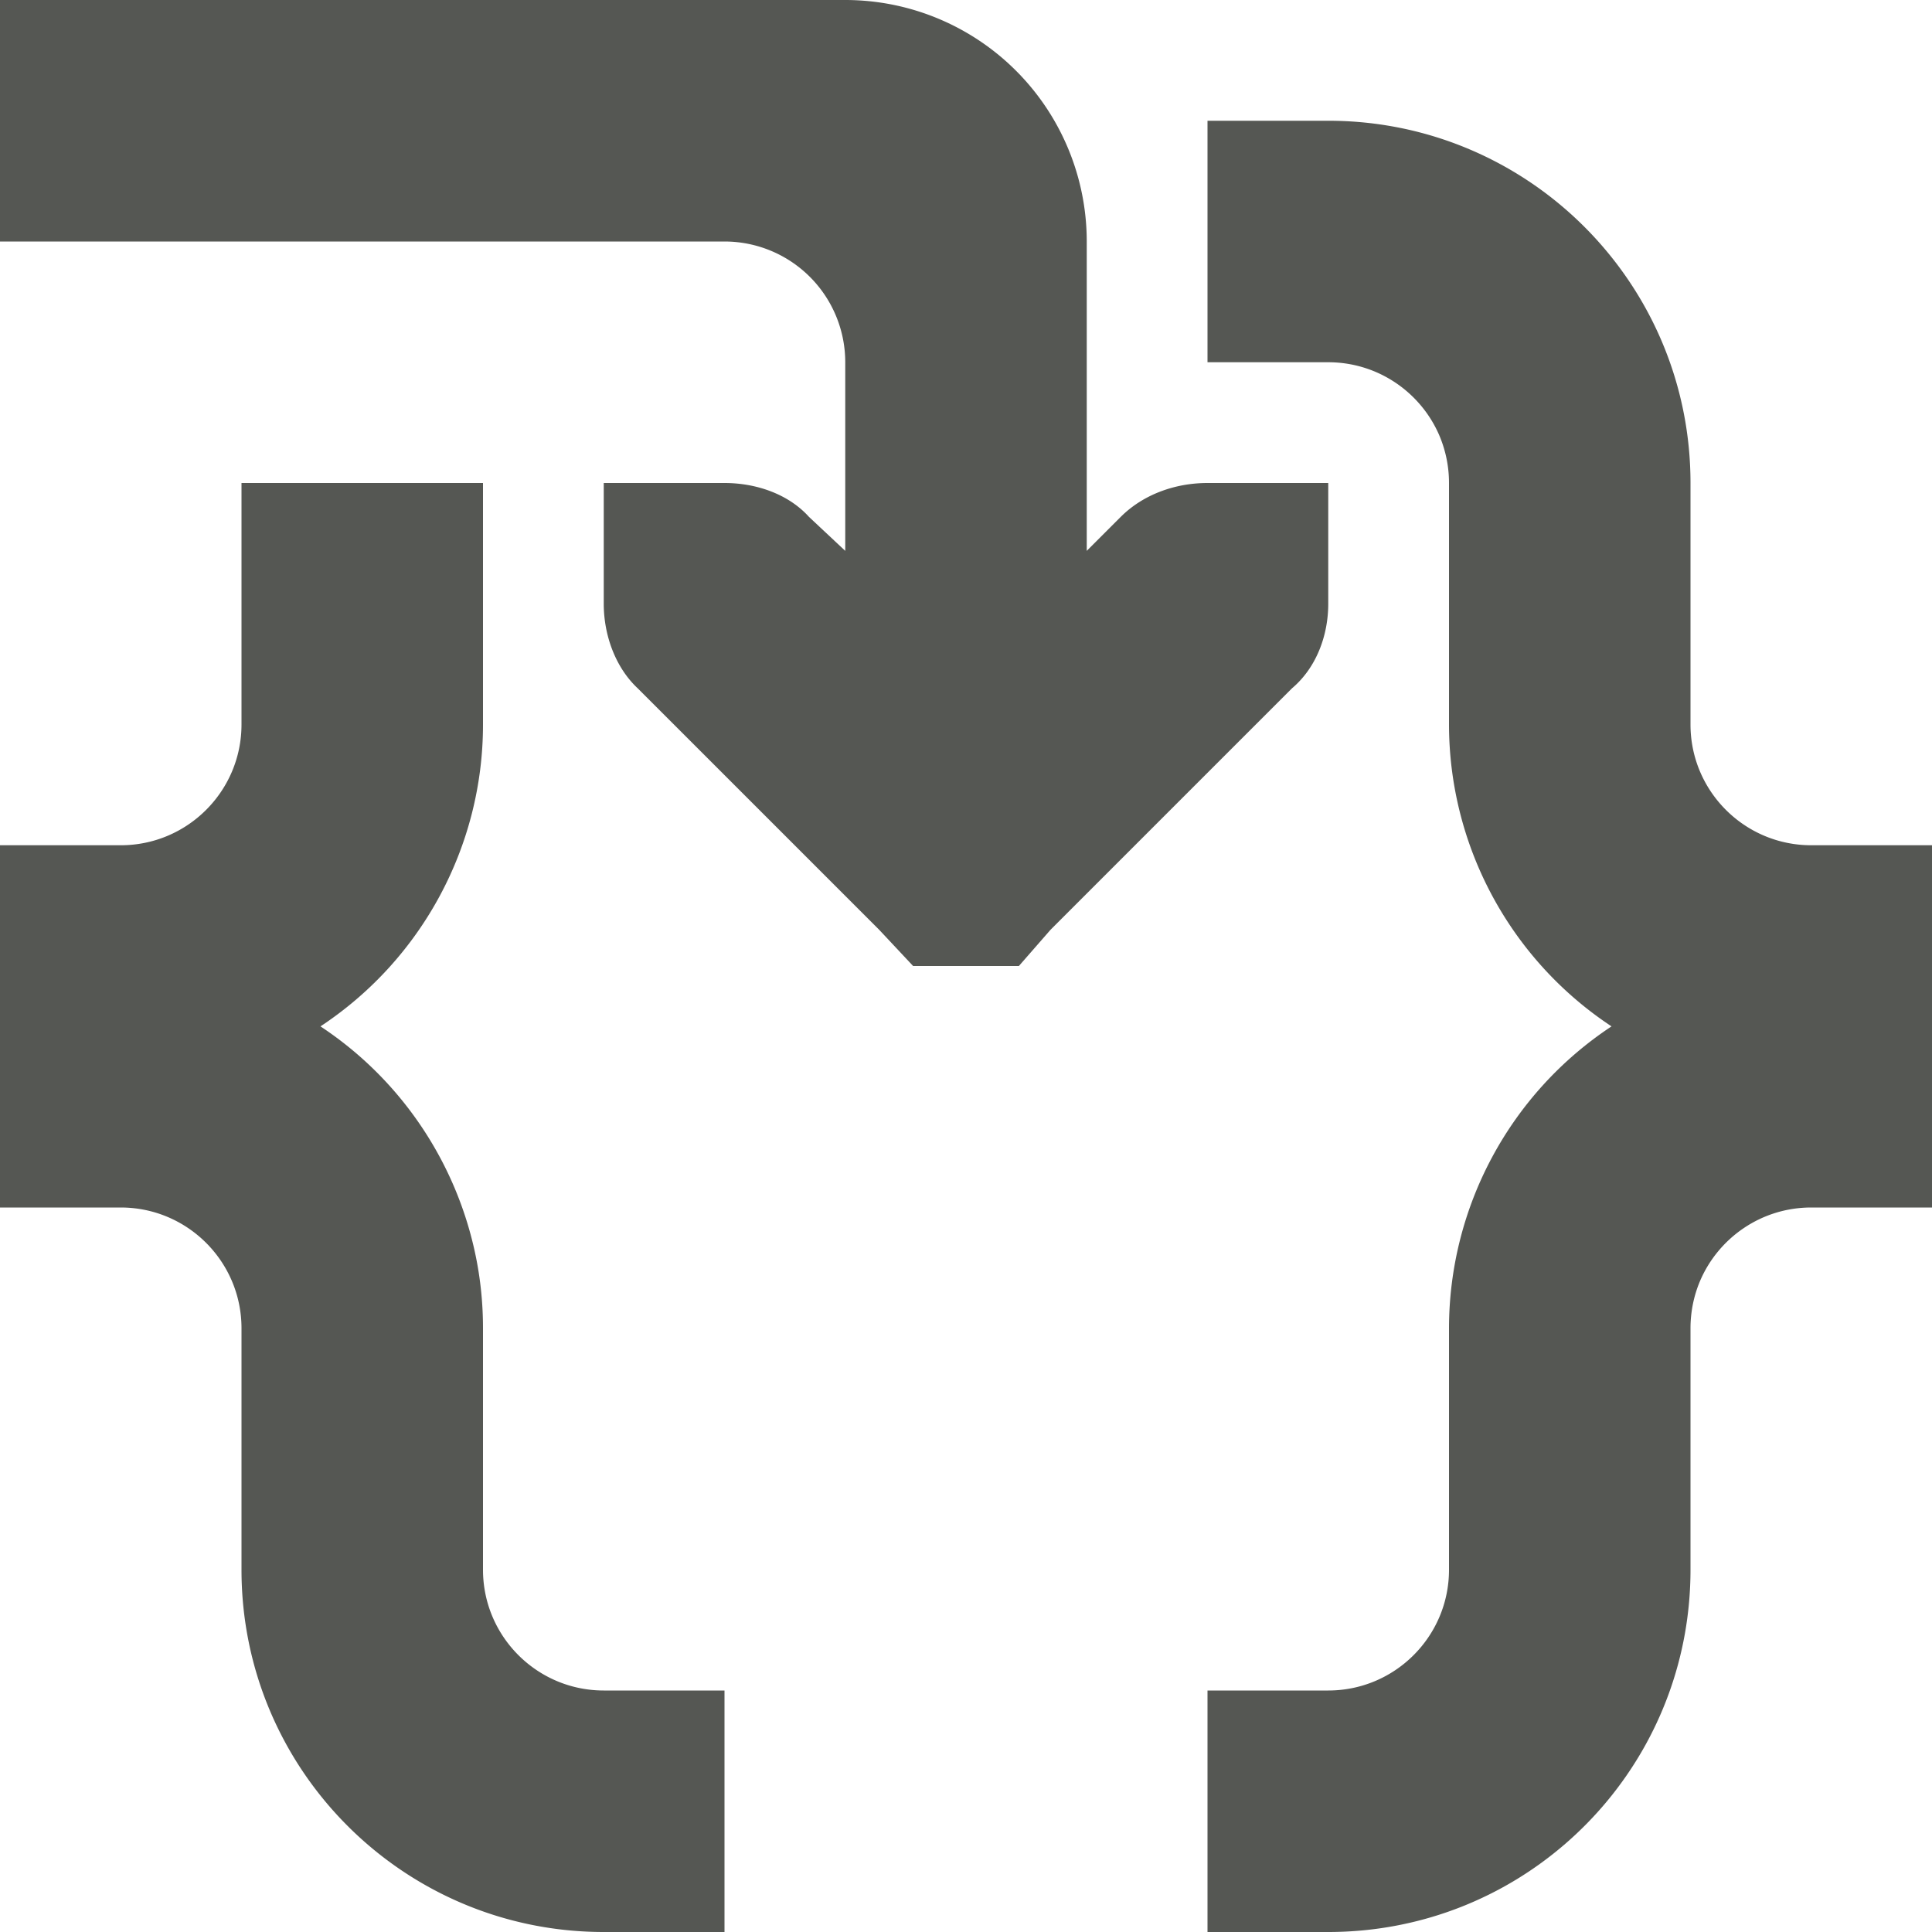 <svg xmlns="http://www.w3.org/2000/svg" viewBox="0 0 16 16">
  <path
     style="fill:#555753"
     d="M 0 0 L 0 2 L 6 2 A 1 1 0 0 1 7 3 L 7 4.562 L 6.7 4.281 C 6.531 4.093 6.265 4 6 4 L 5 4 L 5 5 C 5 5.265 5.1 5.531 5.281 5.7 L 7.281 7.7 L 7.562 8 L 8.438 8 L 8.7 7.7 L 10.7 5.7 C 10.9 5.531 11 5.265 11 5 L 11 4 L 10 4 C 9.735 4 9.469 4.093 9.281 4.281 L 9 4.562 L 9 2 A 2 2 0 0 0 7 0 L 0 0 z M 10 1 L 10 3 L 11 3 C 11.414 3 11.77 3.252 11.922 3.611 C 11.972 3.731 12 3.862 12 4 L 12 6 C 12.001 7.006 12.506 7.945 13.346 8.5 C 12.506 9.055 12.001 9.994 12 11 L 12 13 C 12 13.552 11.552 14 11 14 L 10 14 L 10 16 L 11 16 C 11.207 16 11.41 15.979 11.605 15.939 C 12.973 15.66 14 14.45 14 13 L 14 11 C 14 10.862 14.028 10.73 14.078 10.611 C 14.23 10.252 14.586 10 15 10 L 16 10 L 16 7 L 15 7 C 14.448 7 14 6.552 14 6 L 14 4 C 14 2.343 12.657 1 11 1 L 10 1 z M 2 4 L 2 6 C 2 6.552 1.552 7 1 7 L 0 7 L 0 10 L 1 10 C 1.552 10 2 10.448 2 11 L 2 13 C 2 14.657 3.343 16 5 16 L 6 16 L 6 14 L 5 14 C 4.448 14 4 13.552 4 13 L 4 11 C 4 10.748 3.969 10.502 3.908 10.264 C 3.726 9.55 3.284 8.916 2.654 8.5 C 3.494 7.945 4 7.006 4 6 L 4 4 L 2 4 z "
     />
</svg>

